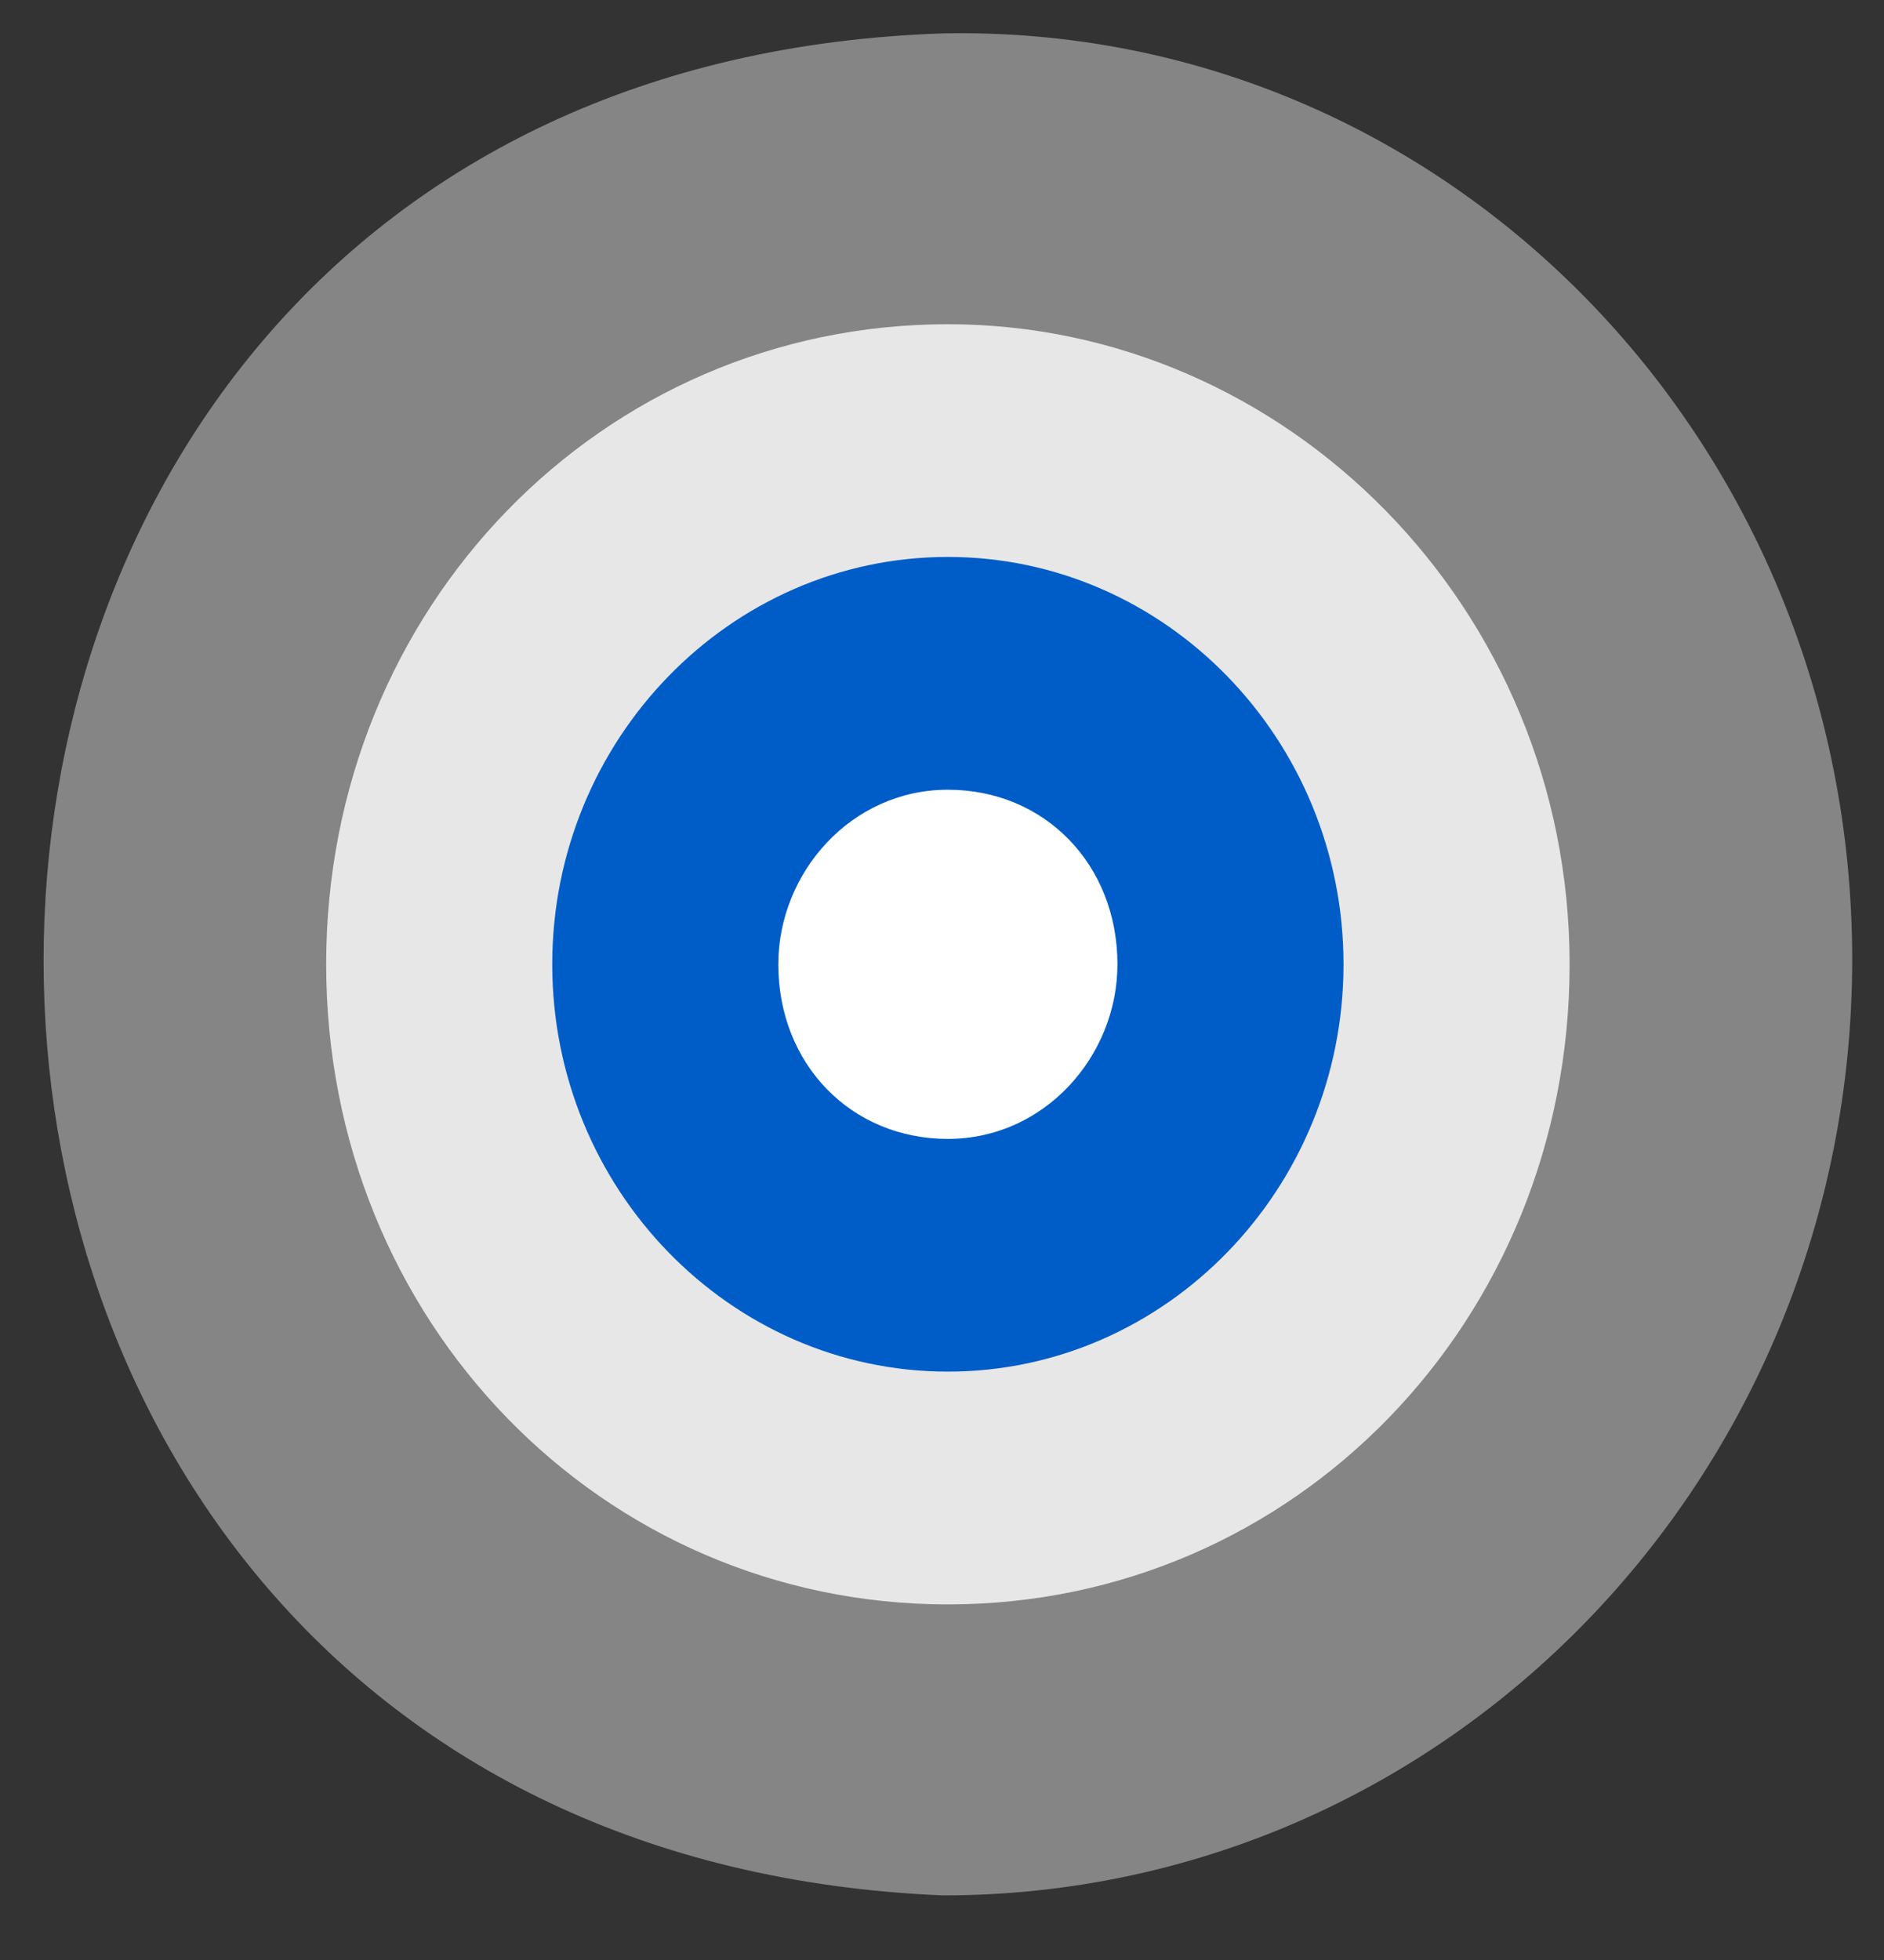 <svg width="25" height="26" viewBox="0 0 25 26" fill="none" xmlns="http://www.w3.org/2000/svg">
<rect x="0" y="0" width="25" height="26" fill="#333333" stroke="none"/>
<path d="M24.578 12.727C24.578 19.595 19.188 25.143 12.514 25.143C-3.4 24.482 -3.4 0.972 12.514 0.443C19.188 0.311 24.578 5.859 24.578 12.727Z" fill="white" fill-opacity="0.4"/>
<path fill-rule="evenodd" clip-rule="evenodd" d="M20.828 12.792C20.828 17.521 17.173 21.283 12.578 21.283C7.983 21.283 4.328 17.521 4.328 12.792C4.328 8.063 7.983 4.301 12.578 4.301C17.069 4.301 20.828 8.063 20.828 12.792Z" fill="white" fill-opacity="0.8"/>
<path fill-rule="evenodd" clip-rule="evenodd" d="M17.828 12.792C17.828 15.769 15.471 18.195 12.578 18.195C9.685 18.195 7.328 15.769 7.328 12.792C7.328 9.814 9.685 7.388 12.578 7.388C15.471 7.388 17.828 9.814 17.828 12.792Z" fill="#005DC7"/>
<path d="M14.828 12.792C14.828 14.005 13.864 15.108 12.578 15.108C11.292 15.108 10.328 14.115 10.328 12.792C10.328 11.579 11.292 10.476 12.578 10.476C13.864 10.476 14.828 11.469 14.828 12.792Z" fill="white"/>
</svg>
